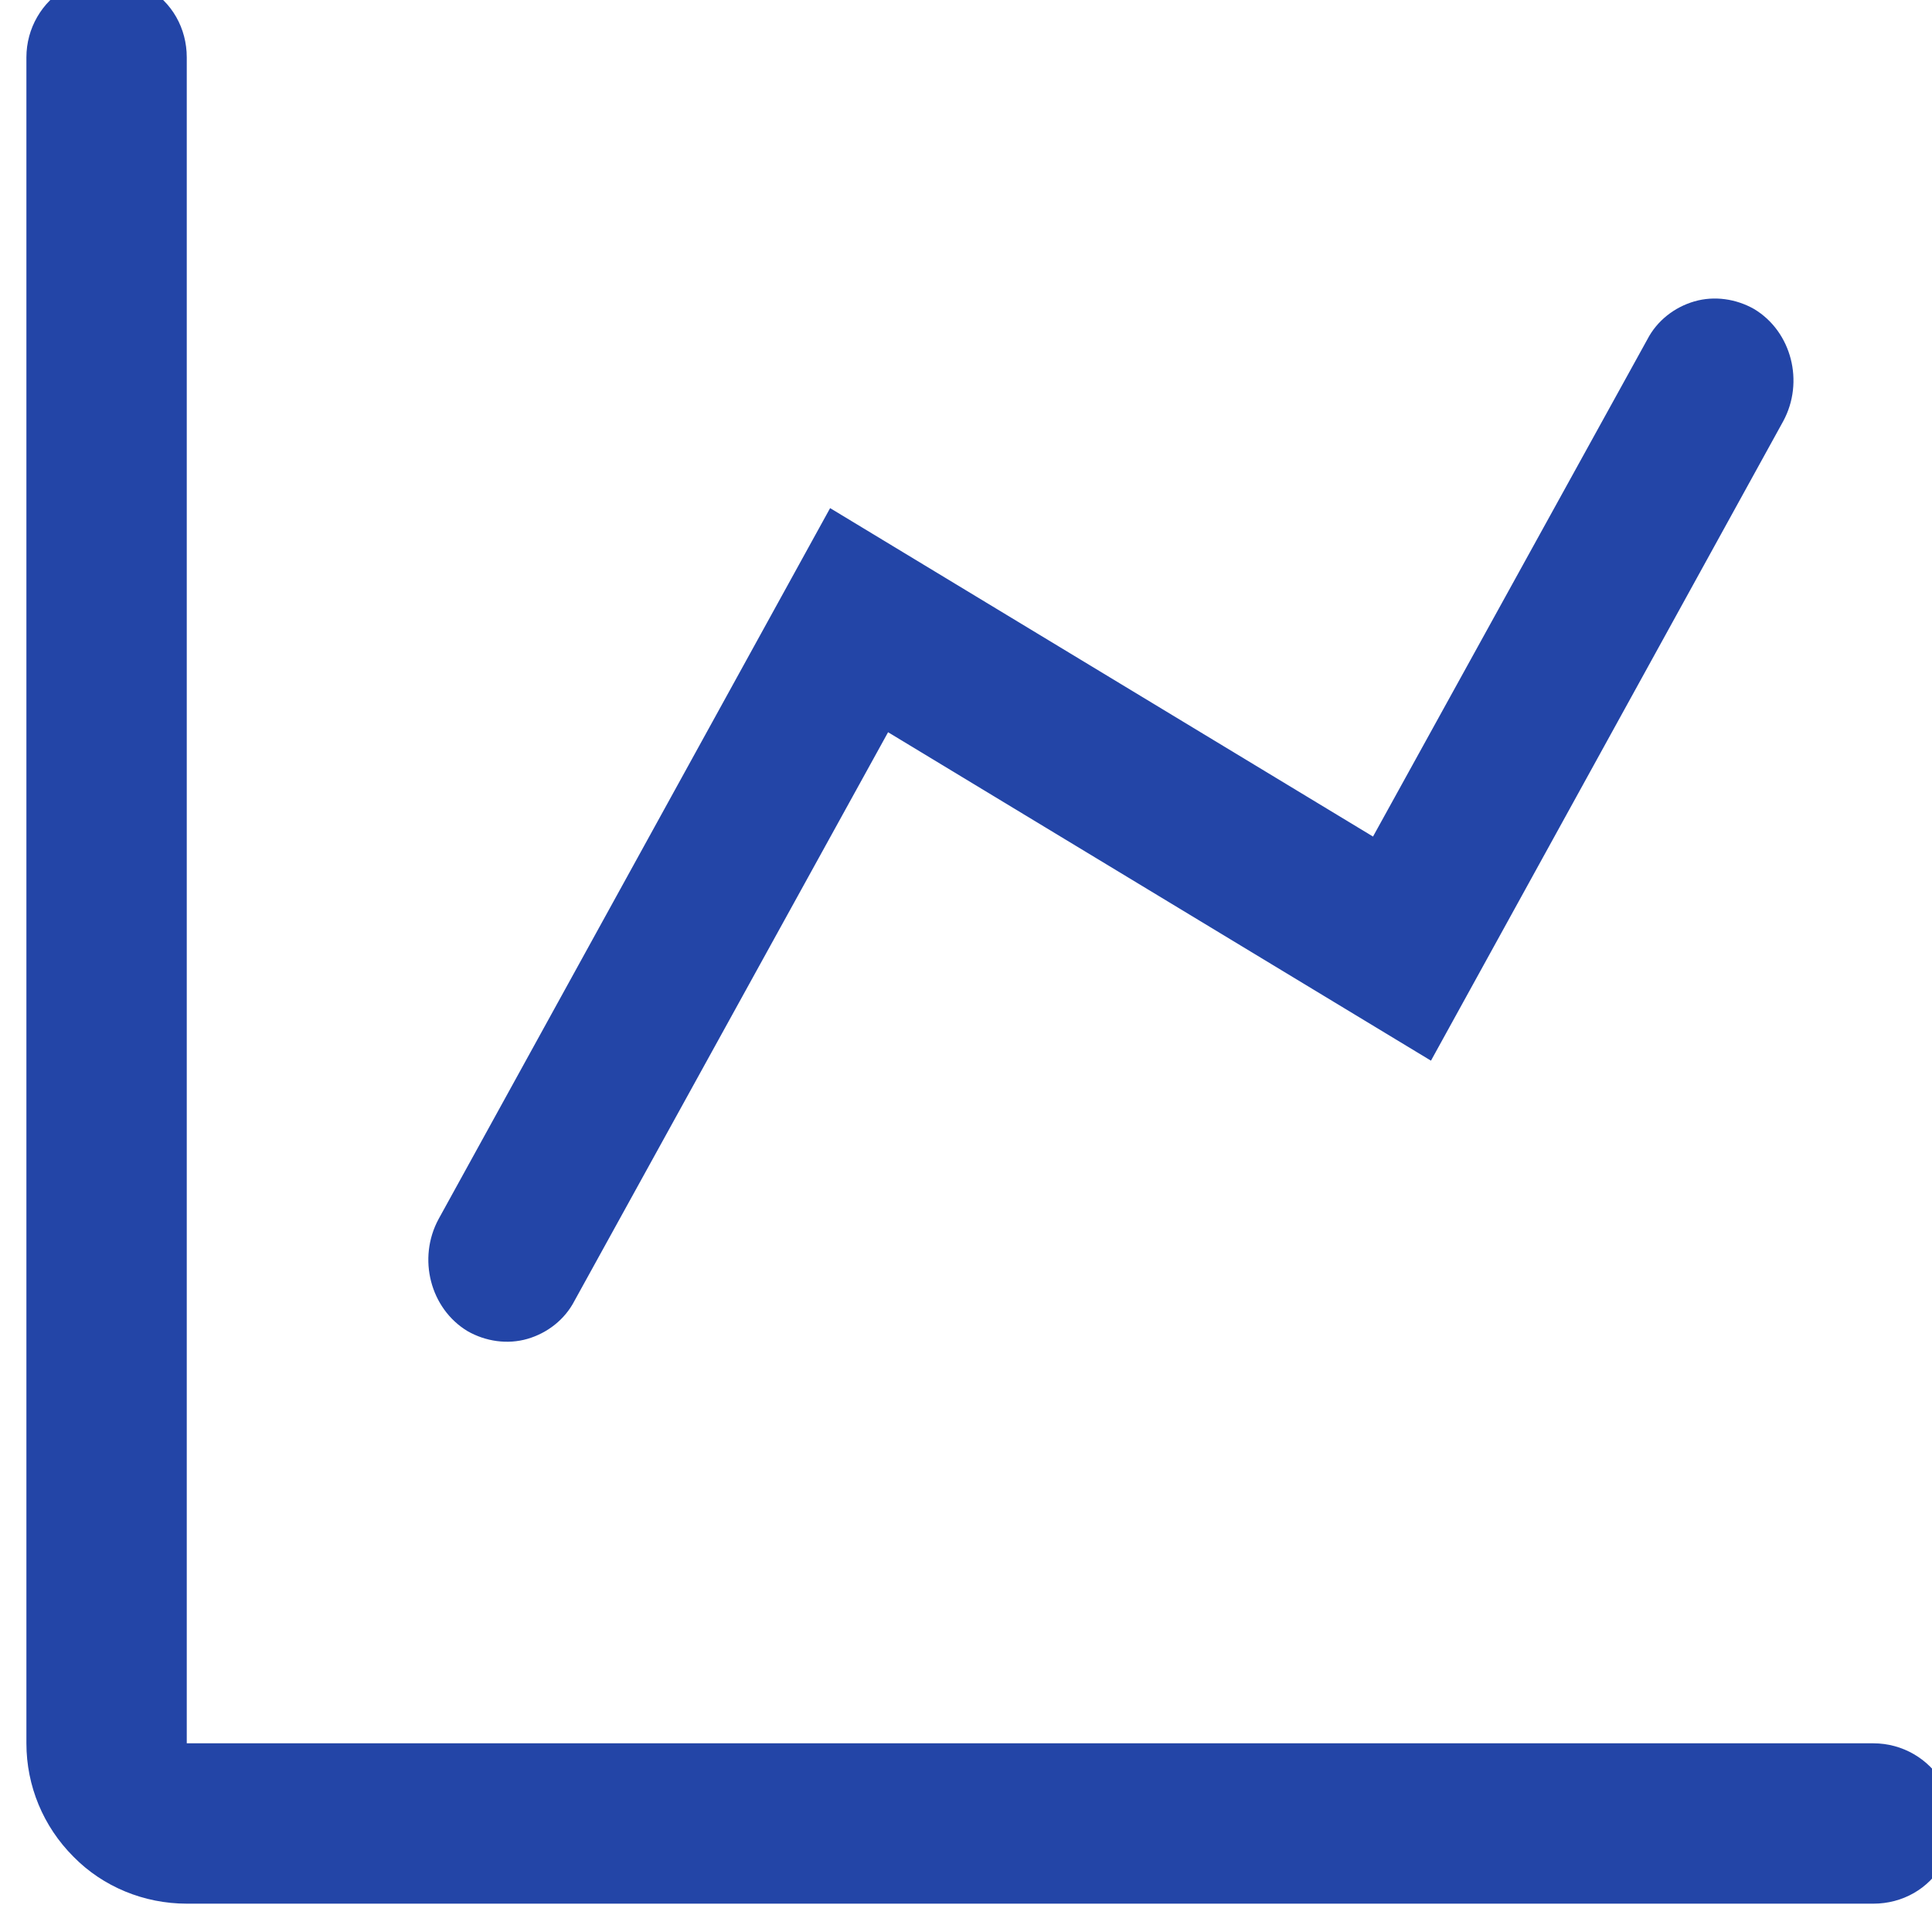 <?xml version="1.0" encoding="UTF-8"?><svg id="a" xmlns="http://www.w3.org/2000/svg" xmlns:xlink="http://www.w3.org/1999/xlink" viewBox="0 0 30 30"><defs><style>.c{fill:#2345a7;}.d{clip-path:url(#b);}.e{fill:none;}</style><clipPath id="b"><rect class="e" x=".41" y="-.39" width="29.96" height="30"/></clipPath></defs><g class="d"><path class="c" d="M2.9,.89V27.07H29.09c.45,0,.86,.24,1.08,.62,.22,.39,.22,.86,0,1.25-.22,.39-.63,.62-1.08,.62H2.9c-.66,0-1.3-.26-1.76-.73-.47-.47-.73-1.1-.73-1.76V.89C.41,.44,.65,.03,1.03-.19c.39-.22,.86-.22,1.25,0,.39,.22,.62,.63,.62,1.08h0ZM12.89,7.89l8.43,5.1,4.26-7.72c.15-.29,.42-.5,.73-.59,.31-.09,.65-.04,.93,.12,.58,.35,.78,1.13,.45,1.74l-5.47,9.93-8.43-5.1-4.87,8.83c-.15,.29-.42,.5-.73,.59-.31,.09-.65,.04-.93-.12-.58-.35-.78-1.13-.45-1.74L12.89,7.89Zm0,0"/></g></svg>